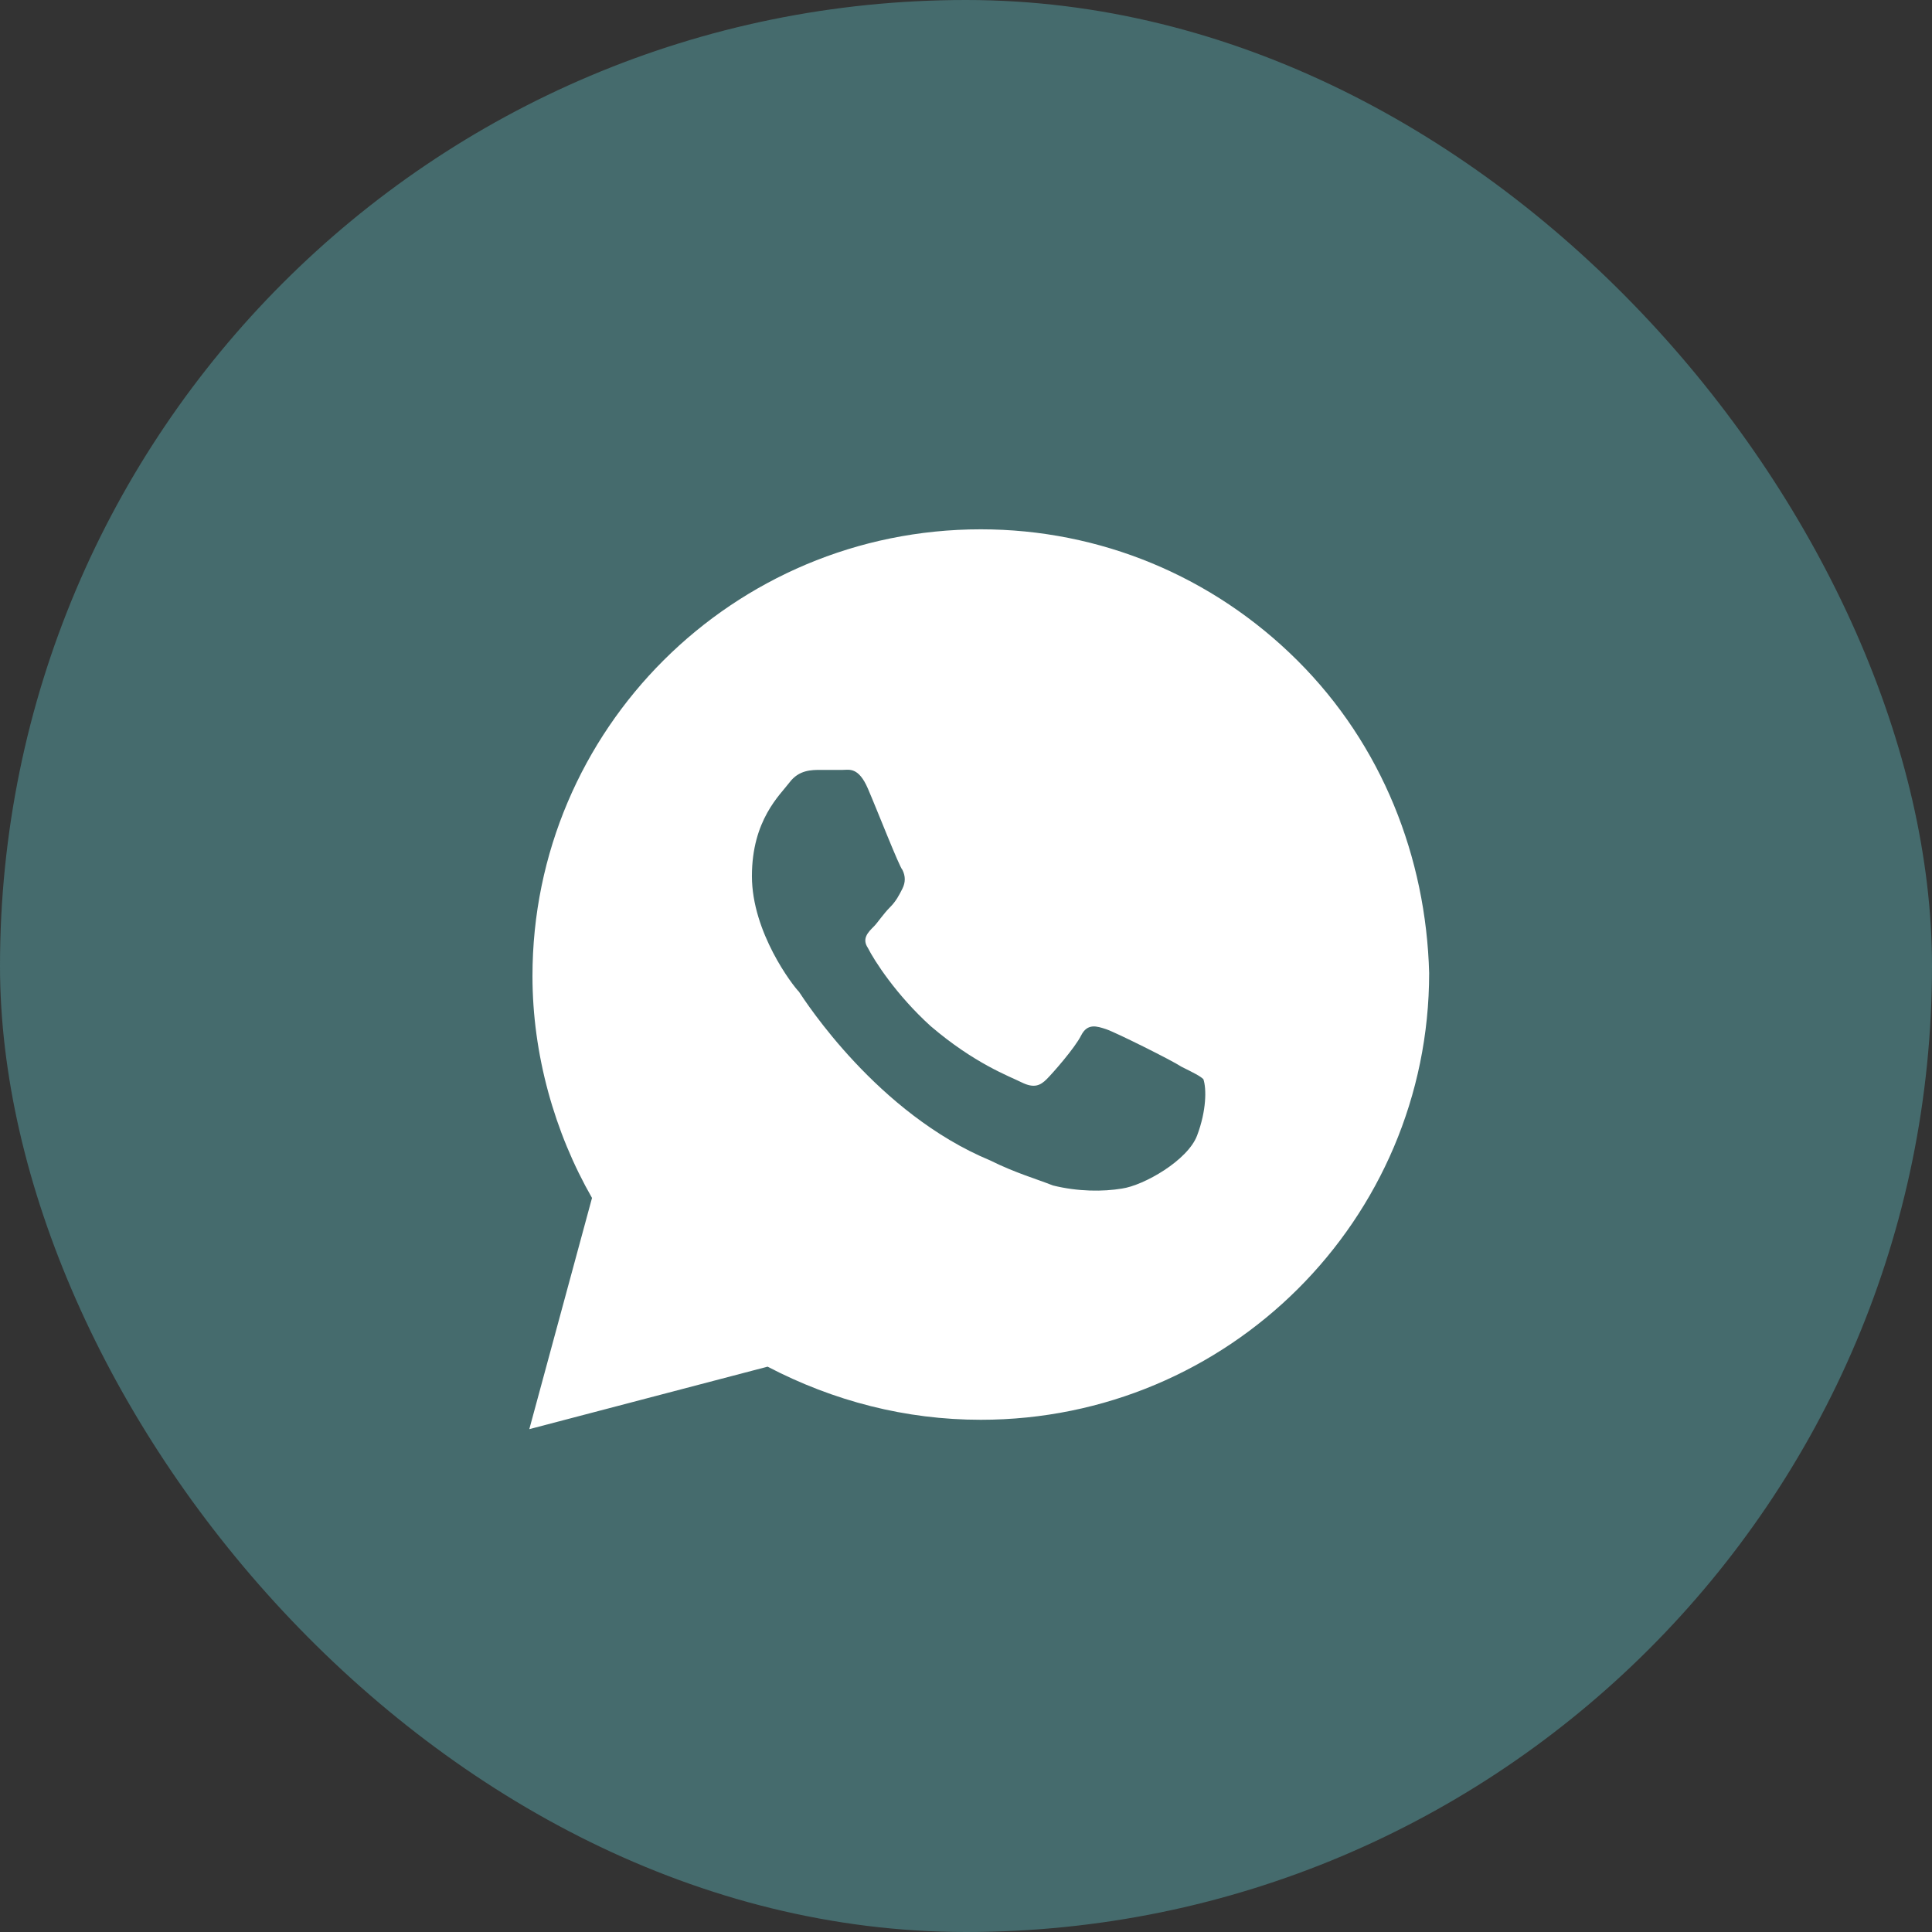<svg width="73" height="73" viewBox="0 0 73 73" fill="none" xmlns="http://www.w3.org/2000/svg">
<rect x="0" y="0" width="73" height="73" fill="#333333" stroke="none"/>
<rect width="73" height="73" rx="36.5" fill="#456B6D"/>
<path d="M49.024 24.958C45.826 21.771 41.561 20 37.059 20C27.7 20 20.119 27.556 20.119 36.882C20.119 39.833 20.948 42.785 22.369 45.264L20 54L29.003 51.639C31.491 52.938 34.216 53.646 37.059 53.646C46.418 53.646 54 46.09 54 36.764C53.882 32.396 52.223 28.146 49.024 24.958ZM45.233 42.903C44.878 43.847 43.219 44.792 42.39 44.91C41.679 45.028 40.732 45.028 39.784 44.792C39.192 44.556 38.362 44.319 37.415 43.847C33.15 42.076 30.425 37.826 30.188 37.472C29.951 37.236 28.411 35.229 28.411 33.104C28.411 30.979 29.477 30.035 29.833 29.562C30.188 29.09 30.662 29.09 31.017 29.09C31.254 29.09 31.61 29.09 31.847 29.09C32.084 29.09 32.439 28.972 32.794 29.799C33.15 30.625 33.979 32.75 34.098 32.868C34.216 33.104 34.216 33.34 34.098 33.576C33.979 33.812 33.861 34.049 33.624 34.285C33.387 34.521 33.15 34.875 33.031 34.993C32.794 35.229 32.557 35.465 32.794 35.819C33.031 36.292 33.861 37.59 35.164 38.771C36.822 40.188 38.125 40.66 38.599 40.896C39.073 41.132 39.31 41.014 39.547 40.778C39.784 40.542 40.613 39.597 40.85 39.125C41.087 38.653 41.443 38.771 41.798 38.889C42.153 39.007 44.286 40.069 44.641 40.306C45.115 40.542 45.352 40.66 45.47 40.778C45.589 41.132 45.589 41.958 45.233 42.903Z" fill="white"/>
</svg>
